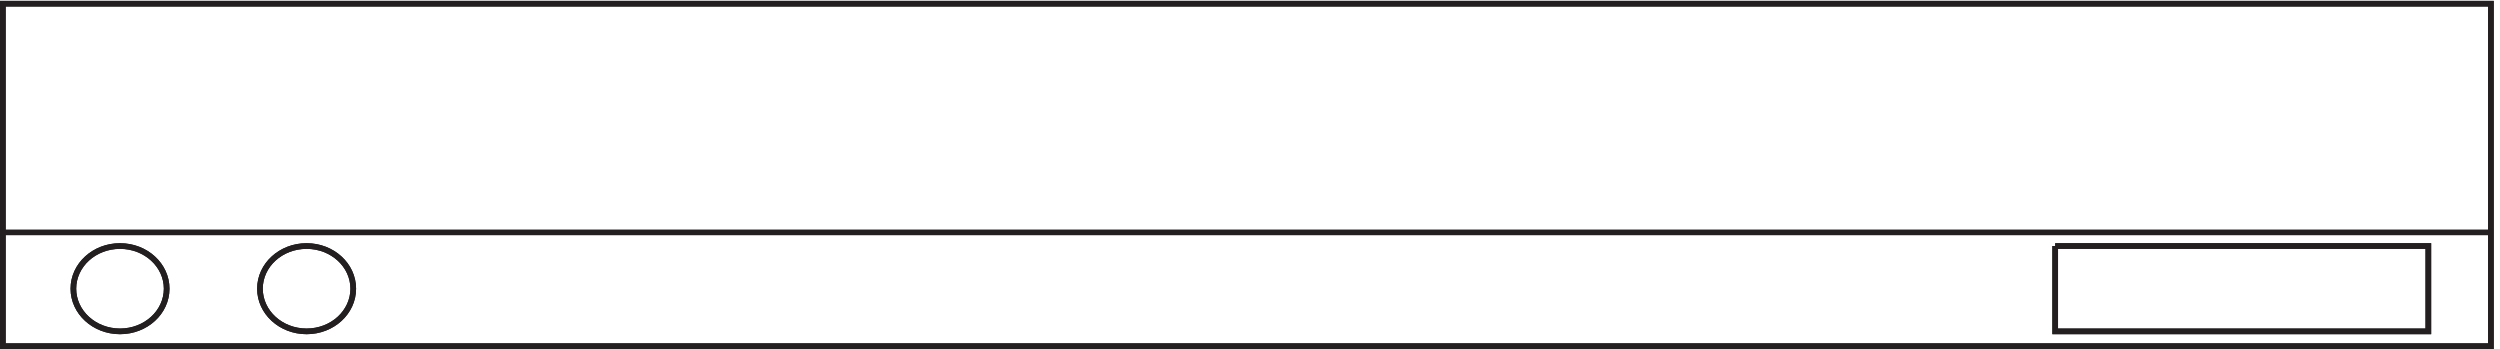 <svg xmlns="http://www.w3.org/2000/svg" xml:space="preserve" width="438.4" height="61.2"><path d="M3.332 3.168v451.5H3283.83V3.168H3.332" style="fill:none;stroke:#231f20;stroke-width:7.5;stroke-linecap:butt;stroke-linejoin:miter;stroke-miterlimit:10;stroke-dasharray:none;stroke-opacity:1" transform="matrix(.133 0 0 -.133 .056 61.122)"/><path d="M3.332 3.168v451.5H3283.83V3.168Z" style="fill:none;stroke:#231f20;stroke-width:7.5;stroke-linecap:butt;stroke-linejoin:miter;stroke-miterlimit:10;stroke-dasharray:none;stroke-opacity:1" transform="matrix(.133 0 0 -.133 .056 61.122)"/><path d="M219.332 78.918c0-31.07-27.531-56.25-61.5-56.25-33.965 0-61.5 25.18-61.5 56.25 0 31.062 27.535 56.25 61.5 56.25 33.969 0 61.5-25.188 61.5-56.25zm246 0c0-31.07-27.531-56.25-61.5-56.25-33.965 0-61.5 25.18-61.5 56.25 0 31.062 27.535 56.25 61.5 56.25 33.969 0 61.5-25.188 61.5-56.25z" style="fill:none;stroke:#231f20;stroke-width:7.5;stroke-linecap:butt;stroke-linejoin:miter;stroke-miterlimit:10;stroke-dasharray:none;stroke-opacity:1" transform="matrix(.133 0 0 -.133 .056 61.122)"/><path d="M219.332 78.918c0-31.07-27.531-56.25-61.5-56.25-33.965 0-61.5 25.18-61.5 56.25 0 31.062 27.535 56.25 61.5 56.25 33.969 0 61.5-25.188 61.5-56.25zm246 0c0-31.07-27.531-56.25-61.5-56.25-33.965 0-61.5 25.18-61.5 56.25 0 31.062 27.535 56.25 61.5 56.25 33.969 0 61.5-25.188 61.5-56.25zm2243.998 56.25v-112.5h492v112.5h-492" style="fill:none;stroke:#231f20;stroke-width:7.5;stroke-linecap:butt;stroke-linejoin:miter;stroke-miterlimit:10;stroke-dasharray:none;stroke-opacity:1" transform="matrix(.133 0 0 -.133 .056 61.122)"/><path d="M2709.33 135.168v-112.5h492v112.5h-492M3.332 153.164H3283.83m-3280.498 0H3283.83" style="fill:none;stroke:#231f20;stroke-width:7.5;stroke-linecap:butt;stroke-linejoin:miter;stroke-miterlimit:10;stroke-dasharray:none;stroke-opacity:1" transform="matrix(.133 0 0 -.133 .056 61.122)"/></svg>
